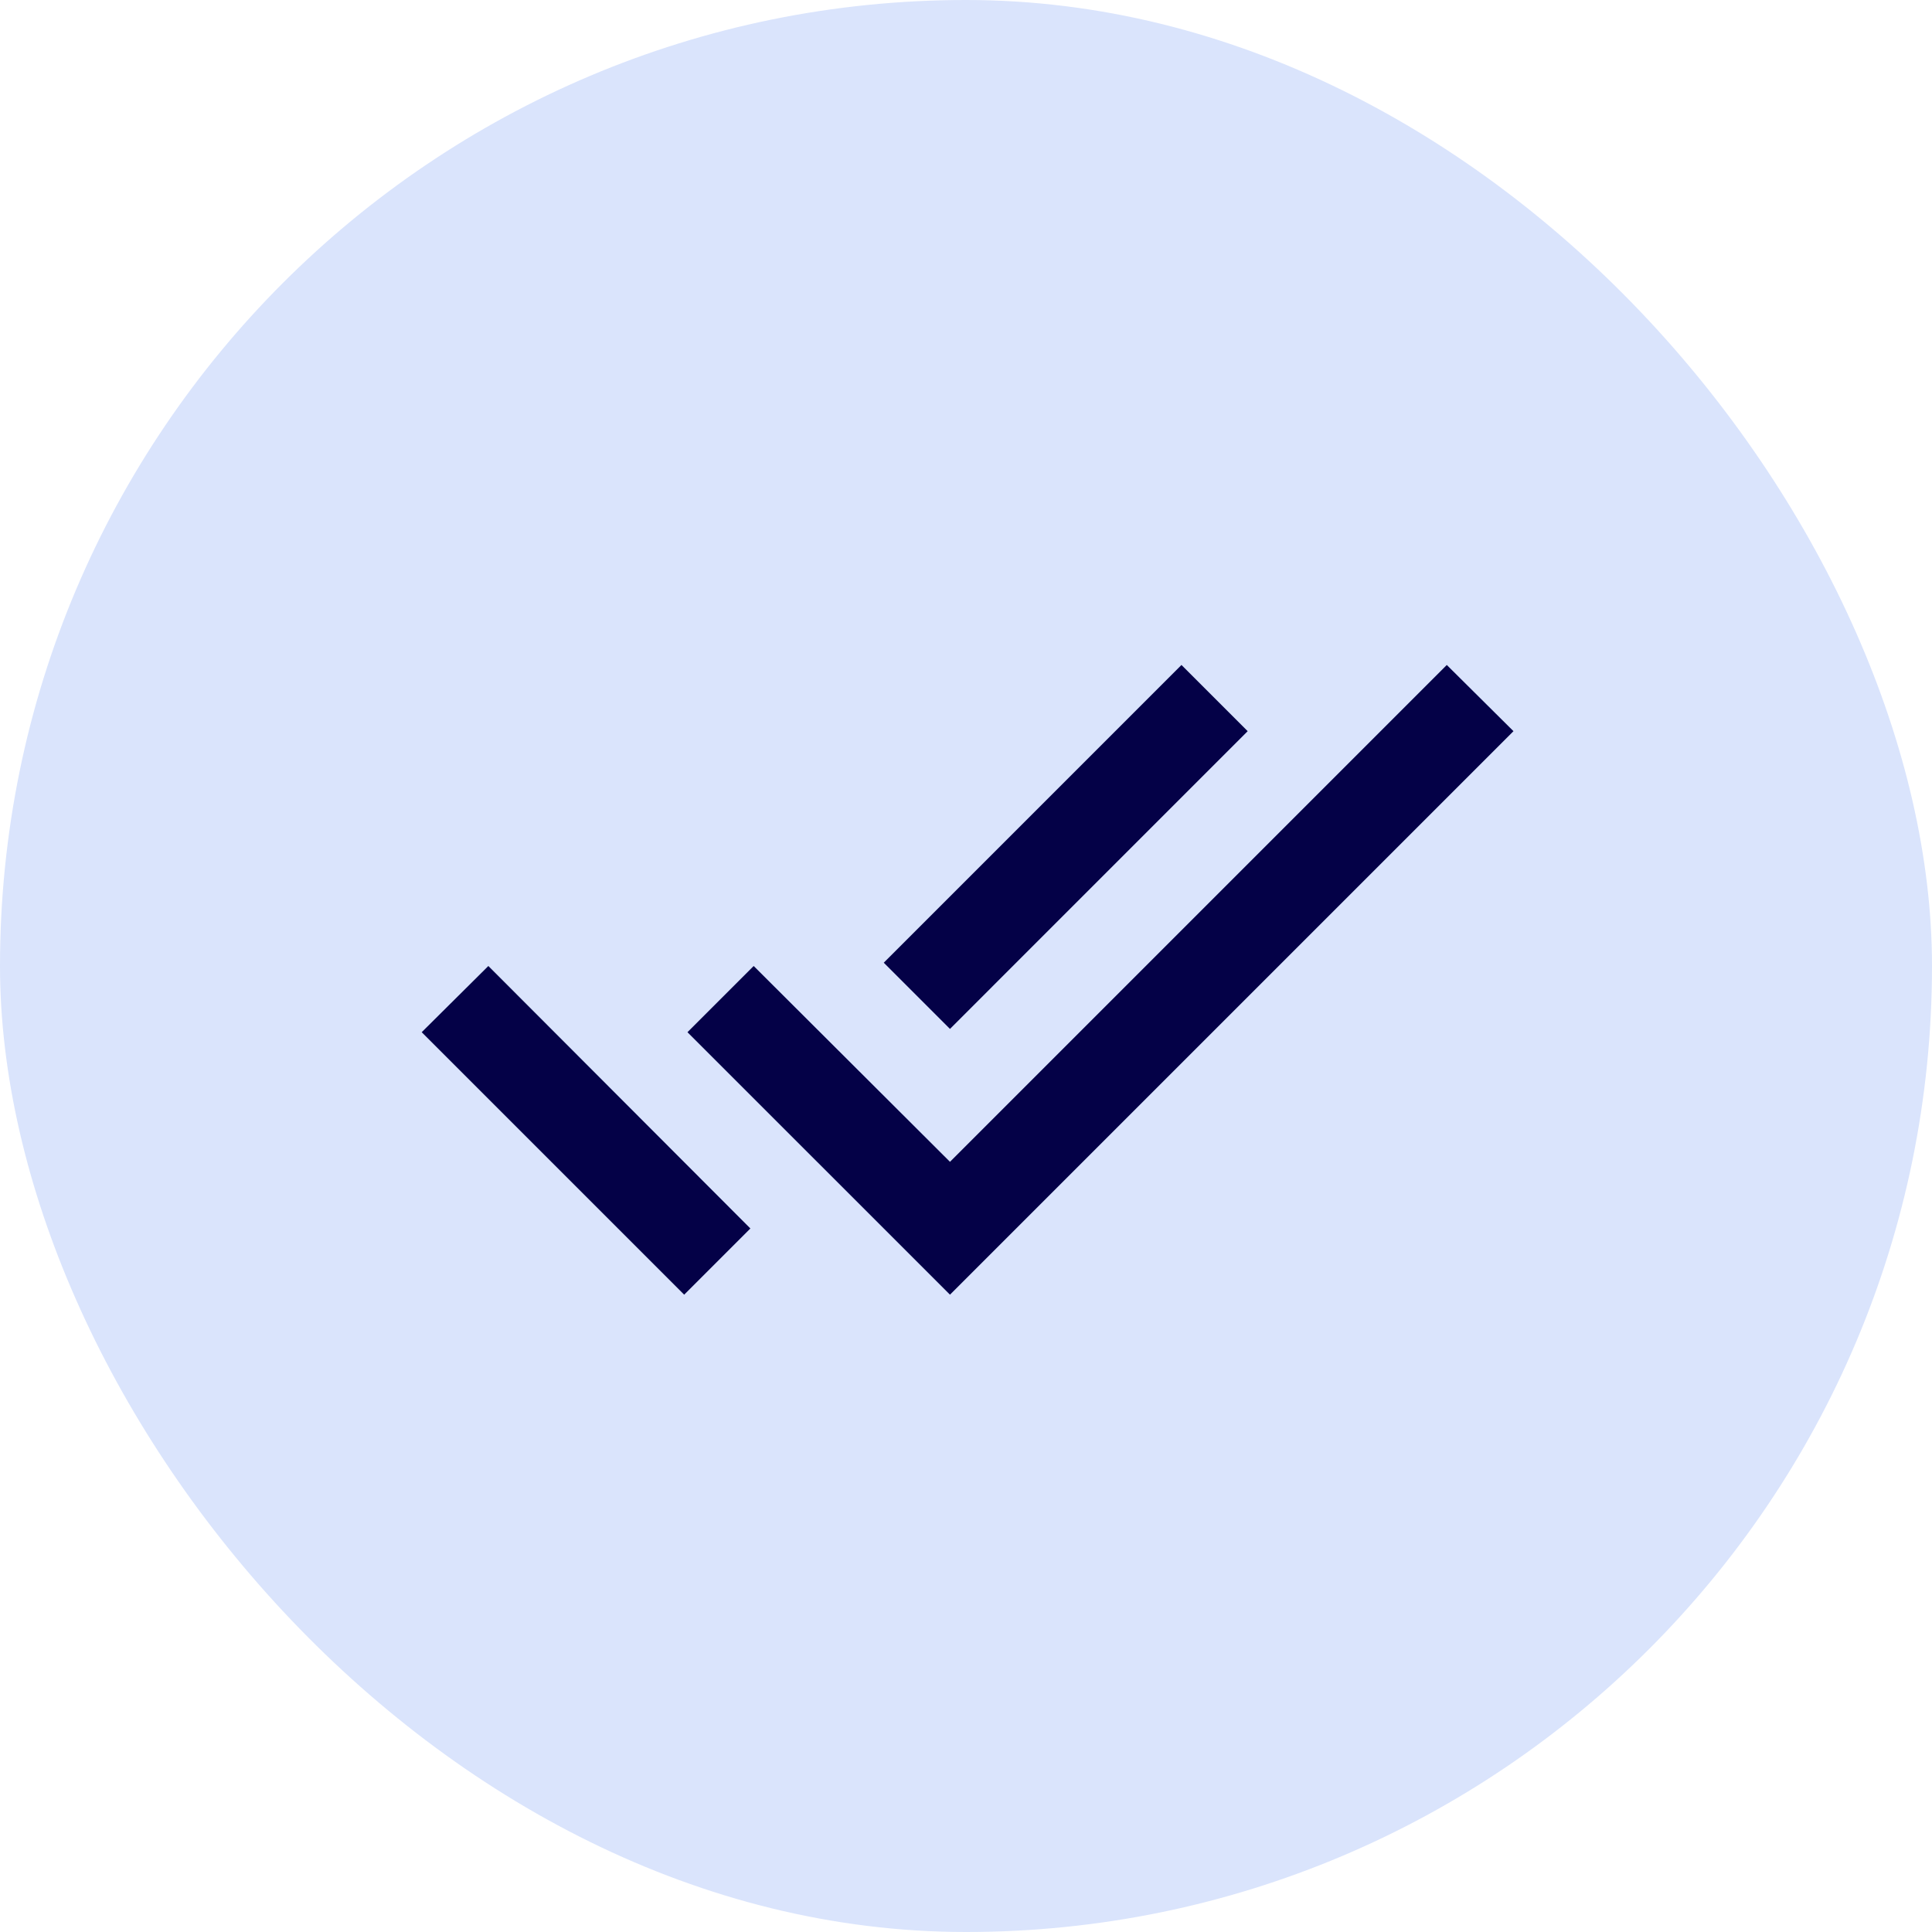 <svg width="48" height="48" viewBox="0 0 48 48" fill="none" xmlns="http://www.w3.org/2000/svg">
<rect width="48" height="48" rx="24" fill="#DAE4FC"/>
<g clip-path="url(#clip0_40000010_1824)">
<path d="M30.998 18.166L29.353 16.521L21.957 23.918L23.602 25.563L30.998 18.166ZM35.945 16.521L23.602 28.865L18.725 24L17.08 25.645L23.602 32.166L37.602 18.166L35.945 16.521ZM10.477 25.645L16.998 32.166L18.643 30.521L12.133 24L10.477 25.645Z" fill="#040147"/>
</g>
<defs>
<clipPath id="clip0_40000010_1824">
<rect width="28" height="28" fill="white" transform="translate(10 10)"/>
</clipPath>
</defs>
</svg>
